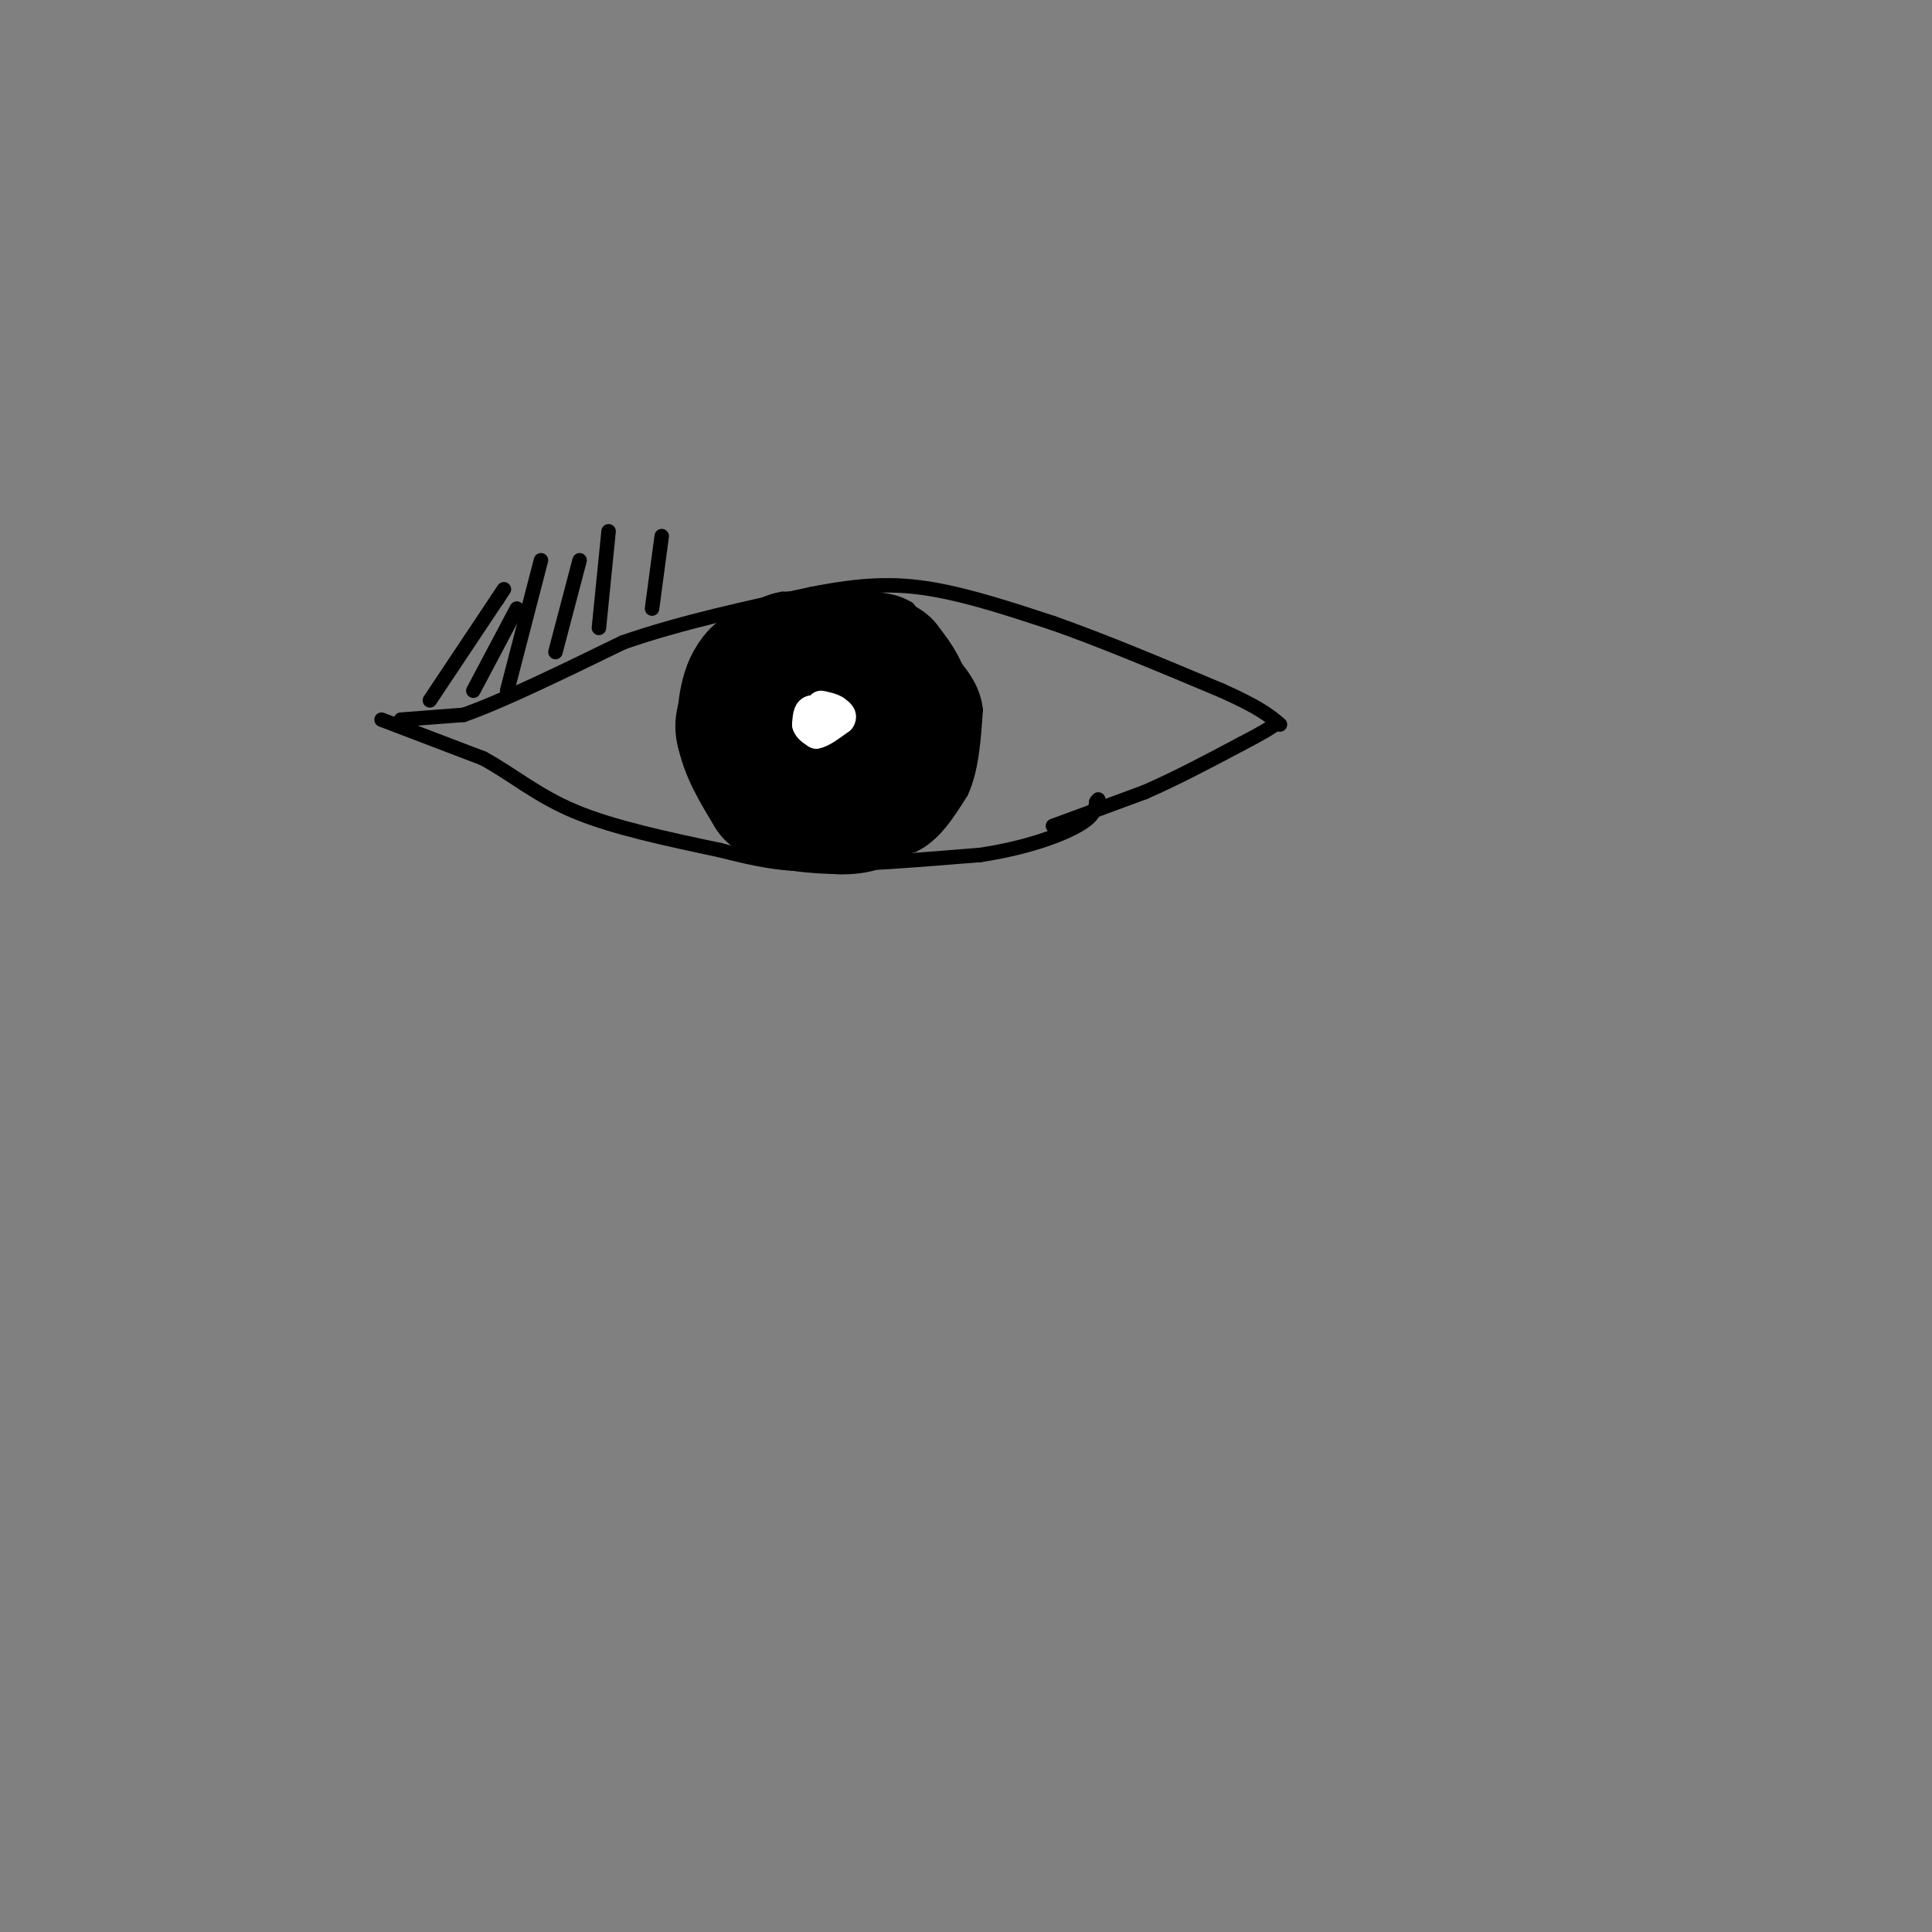 <svg viewBox='0 0 400 400' version='1.1' xmlns='http://www.w3.org/2000/svg' xmlns:xlink='http://www.w3.org/1999/xlink'><rect x="0" y="0" width="400" height="400" fill="#808080" stroke="none"/><g fill='none' stroke='rgb(0,0,0)' stroke-width='3' stroke-linecap='round' stroke-linejoin='round'><path d='M83,149c0.000,0.000 13.000,-1.000 13,-1'/><path d='M96,148c7.667,-2.667 20.333,-8.833 33,-15'/><path d='M129,133c12.000,-4.167 25.500,-7.083 39,-10'/><path d='M168,123c10.511,-2.089 17.289,-2.311 25,-1c7.711,1.311 16.356,4.156 25,7'/><path d='M218,129c10.000,3.500 22.500,8.750 35,14'/><path d='M253,143c7.833,3.500 9.917,5.250 12,7'/><path d='M79,149c0.000,0.000 21.000,8.000 21,8'/><path d='M100,157c6.156,3.333 11.044,7.667 19,11c7.956,3.333 18.978,5.667 30,8'/><path d='M149,176c7.867,2.000 12.533,3.000 21,3c8.467,0.000 20.733,-1.000 33,-2'/><path d='M203,177c9.400,-1.422 16.400,-3.978 20,-6c3.600,-2.022 3.800,-3.511 4,-5'/><path d='M227,166c0.667,-0.833 0.333,-0.417 0,0'/><path d='M218,171c0.000,0.000 19.000,-7.000 19,-7'/><path d='M237,164c6.500,-2.833 13.250,-6.417 20,-10'/><path d='M257,154c4.500,-2.333 5.750,-3.167 7,-4'/><path d='M89,145c0.000,0.000 14.000,-21.000 14,-21'/><path d='M103,124c2.333,-3.500 1.167,-1.750 0,0'/><path d='M98,143c0.000,0.000 9.000,-17.000 9,-17'/><path d='M105,143c0.000,0.000 7.000,-27.000 7,-27'/><path d='M115,135c0.000,0.000 5.000,-19.000 5,-19'/><path d='M124,130c0.000,0.000 2.000,-20.000 2,-20'/><path d='M135,126c0.000,0.000 2.000,-15.000 2,-15'/><path d='M158,127c0.000,0.000 -6.000,2.000 -6,2'/><path d='M152,129c-2.500,2.667 -5.750,8.333 -9,14'/><path d='M143,143c-1.889,4.311 -2.111,8.089 -1,12c1.111,3.911 3.556,7.956 6,12'/><path d='M148,167c2.500,3.000 5.750,4.500 9,6'/><path d='M157,173c4.167,1.500 10.083,2.250 16,3'/><path d='M173,176c5.333,0.333 10.667,-0.333 16,-1'/><path d='M189,175c4.333,-2.000 7.167,-6.500 10,-11'/><path d='M199,164c2.167,-4.667 2.583,-10.833 3,-17'/><path d='M202,147c-0.500,-4.667 -3.250,-7.833 -6,-11'/><path d='M196,136c-2.333,-3.500 -5.167,-6.750 -8,-10'/><path d='M188,126c-3.167,-2.000 -7.083,-2.000 -11,-2'/><path d='M177,124c-4.333,-0.333 -9.667,-0.167 -15,0'/><path d='M162,124c-3.833,0.667 -5.917,2.333 -8,4'/></g>
<g fill='none' stroke='rgb(0,0,0)' stroke-width='28' stroke-linecap='round' stroke-linejoin='round'><path d='M180,143c-3.083,-1.833 -6.167,-3.667 -9,-4c-2.833,-0.333 -5.417,0.833 -8,2'/><path d='M163,141c-2.167,2.833 -3.583,8.917 -5,15'/><path d='M158,156c0.667,3.333 4.833,4.167 9,5'/><path d='M167,161c3.333,0.833 7.167,0.417 11,0'/><path d='M178,161c3.167,-1.333 5.583,-4.667 8,-8'/><path d='M186,153c1.500,-2.667 1.250,-5.333 1,-8'/><path d='M187,145c-0.500,-2.500 -2.250,-4.750 -4,-7'/><path d='M183,138c-3.167,-1.333 -9.083,-1.167 -15,-1'/><path d='M168,137c-4.333,0.333 -7.667,1.667 -11,3'/><path d='M157,140c-2.333,2.333 -2.667,6.667 -3,11'/><path d='M154,151c0.500,4.000 3.250,8.500 6,13'/><path d='M160,164c3.333,2.667 8.667,2.833 14,3'/><path d='M174,167c3.500,0.167 5.250,-0.917 7,-2'/><path d='M181,165c2.000,-1.667 3.500,-4.833 5,-8'/><path d='M186,157c1.000,-1.667 1.000,-1.833 1,-2'/></g>
<g fill='none' stroke='rgb(255,255,255)' stroke-width='6' stroke-linecap='round' stroke-linejoin='round'><path d='M171,149c0.000,0.000 -1.000,1.000 -1,1'/><path d='M170,150c0.000,0.333 0.500,0.667 1,1'/><path d='M171,151c0.333,-0.167 0.667,-1.083 1,-2'/><path d='M172,149c-0.500,-0.667 -2.250,-1.333 -4,-2'/><path d='M168,147c-0.833,0.167 -0.917,1.583 -1,3'/><path d='M167,150c0.167,0.833 1.083,1.417 2,2'/><path d='M169,152c1.167,-0.167 3.083,-1.583 5,-3'/><path d='M174,149c0.667,-0.833 -0.167,-1.417 -1,-2'/><path d='M173,147c-0.667,-0.500 -1.833,-0.750 -3,-1'/></g>
</svg>